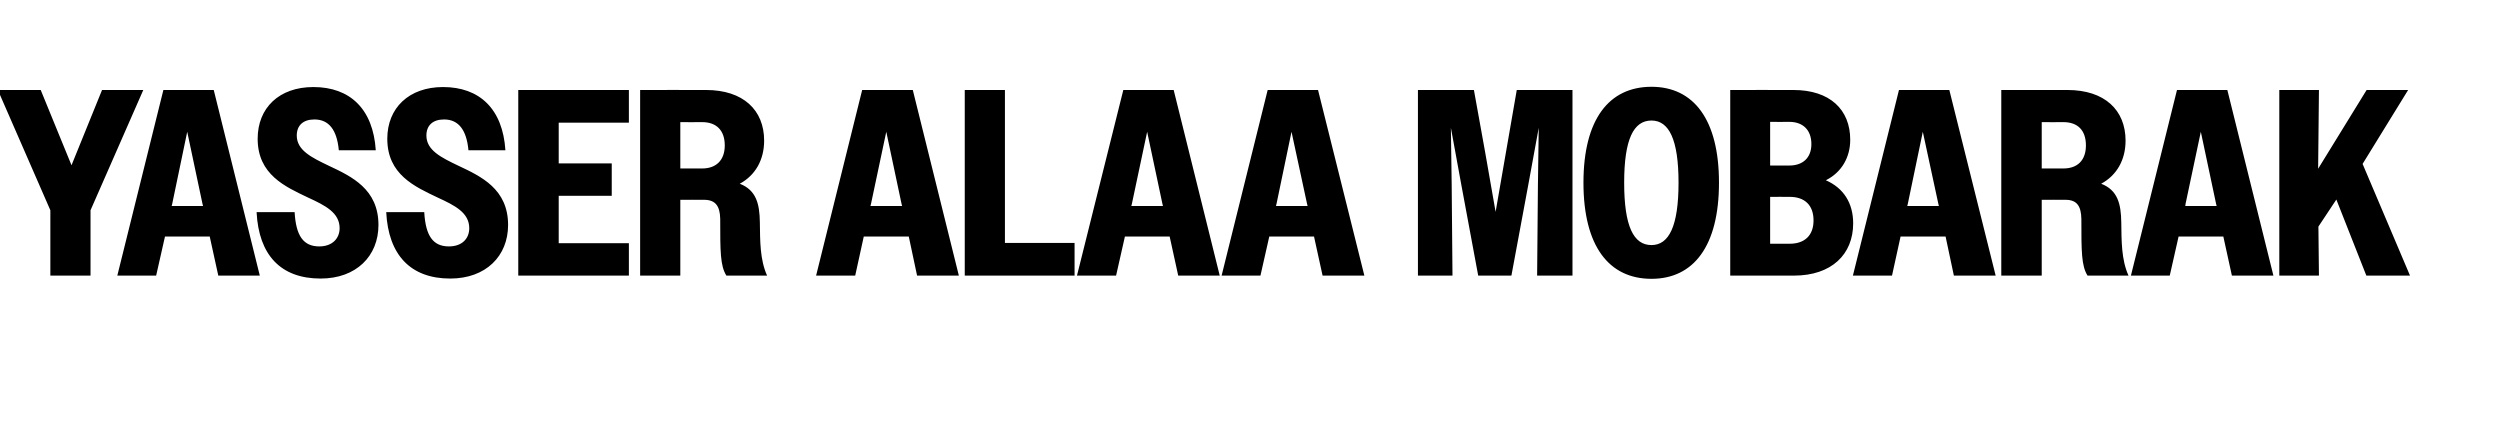 <?xml version="1.0" standalone="no"?>
<!DOCTYPE svg PUBLIC "-//W3C//DTD SVG 1.1//EN" "http://www.w3.org/Graphics/SVG/1.1/DTD/svg11.dtd">
<svg xmlns="http://www.w3.org/2000/svg" version="1.1" width="933.4px" height="165px" viewBox="0 -1 933.4 165" style="top:-1px">
  <desc>Yasser Alaa Mobarak</desc>
  <defs/>
  <g id="Polygon61715">
    <path d="M 18.8 77.5 L -0.8 32.6 L 15.2 32.6 L 26.7 60.7 L 38.1 32.6 L 53.5 32.6 L 33.8 77.5 L 33.8 101.9 L 18.8 101.9 L 18.8 77.5 Z M 61 32.6 L 79.8 32.6 L 97 101.9 L 81.5 101.9 L 78.3 87.3 L 61.6 87.3 L 58.3 101.9 L 43.8 101.9 L 61 32.6 Z M 64.1 75.9 L 75.8 75.9 L 75.6 75.1 L 69.9 48.2 L 64.3 75.1 L 64.1 75.9 Z M 95.8 78.2 C 95.8 78.2 110 78.2 110 78.2 C 110.5 87.1 113.3 91 119.2 91 C 124.1 91 126.8 88 126.8 84.2 C 126.8 78.4 121.4 75.7 115.1 72.8 C 106.5 68.7 96.2 64.2 96.2 50.8 C 96.2 39.3 104.2 31.5 117 31.5 C 130.7 31.5 139.3 39.7 140.3 55.1 C 140.3 55.1 126.5 55.1 126.5 55.1 C 125.8 47.5 122.8 43.6 117.4 43.6 C 113.1 43.6 110.8 45.9 110.8 49.6 C 110.8 55.1 116.3 57.8 122.8 60.9 C 131.3 64.9 141.3 69.6 141.3 83 C 141.3 94.6 133 103 119.7 103 C 104.8 103 96.6 94.2 95.8 78.2 Z M 144.2 78.2 C 144.2 78.2 158.4 78.2 158.4 78.2 C 158.9 87.1 161.7 91 167.6 91 C 172.6 91 175.2 88 175.2 84.2 C 175.2 78.4 169.8 75.7 163.5 72.8 C 154.9 68.7 144.6 64.2 144.6 50.8 C 144.6 39.3 152.7 31.5 165.4 31.5 C 179.1 31.5 187.7 39.7 188.7 55.1 C 188.7 55.1 174.9 55.1 174.9 55.1 C 174.2 47.5 171.2 43.6 165.8 43.6 C 161.5 43.6 159.2 45.9 159.2 49.6 C 159.2 55.1 164.7 57.8 171.2 60.9 C 179.7 64.9 189.7 69.6 189.7 83 C 189.7 94.6 181.4 103 168.1 103 C 153.3 103 145 94.2 144.2 78.2 Z M 193.5 32.6 L 234.8 32.6 L 234.8 44.8 L 208.6 44.8 L 208.6 60 L 228.4 60 L 228.4 72.1 L 208.6 72.1 L 208.6 89.8 L 234.8 89.8 L 234.8 101.9 L 193.5 101.9 L 193.5 32.6 Z M 239 32.6 C 239 32.6 263.64 32.57 263.6 32.6 C 277.5 32.6 285.3 40.1 285.3 51.5 C 285.3 58.6 282.1 64.4 276.2 67.6 C 282.4 70 283.6 75.2 283.7 82 C 283.8 88.9 283.7 95.9 286.4 101.9 C 286.4 101.9 271.2 101.9 271.2 101.9 C 268.9 98.2 268.9 92.9 268.9 80.7 C 268.8 75.9 267.1 73.6 262.9 73.6 C 262.94 73.56 254 73.6 254 73.6 L 254 101.9 L 239 101.9 L 239 32.6 Z M 254 44.6 L 254 61.9 C 254 61.9 262.15 61.87 262.2 61.9 C 267.3 61.9 270.6 58.9 270.6 53.3 C 270.6 47.6 267.4 44.6 262.2 44.6 C 262.15 44.65 254 44.6 254 44.6 Z M 321.9 32.6 L 340.8 32.6 L 358 101.9 L 342.4 101.9 L 339.3 87.3 L 322.5 87.3 L 319.3 101.9 L 304.7 101.9 L 321.9 32.6 Z M 325 75.9 L 336.8 75.9 L 336.6 75.1 L 330.9 48.2 L 325.2 75.1 L 325 75.9 Z M 360.2 32.6 L 375.2 32.6 L 375.2 89.7 L 401.2 89.7 L 401.2 101.9 L 360.2 101.9 L 360.2 32.6 Z M 419.4 32.6 L 438.2 32.6 L 455.4 101.9 L 439.9 101.9 L 436.7 87.3 L 420 87.3 L 416.7 101.9 L 402.1 101.9 L 419.4 32.6 Z M 422.4 75.9 L 434.2 75.9 L 434 75.1 L 428.3 48.2 L 422.6 75.1 L 422.4 75.9 Z M 473.3 32.6 L 492.1 32.6 L 509.4 101.9 L 493.8 101.9 L 490.6 87.3 L 473.9 87.3 L 470.6 101.9 L 456.1 101.9 L 473.3 32.6 Z M 476.4 75.9 L 488.2 75.9 L 488 75.1 L 482.2 48.2 L 476.6 75.1 L 476.4 75.9 Z M 529.4 32.6 L 550.3 32.6 L 554.4 55.3 L 558.4 78.1 L 566.3 32.6 L 587.1 32.6 L 587.1 101.9 L 573.9 101.9 L 574.2 68 L 574.5 46.7 L 570.6 68 L 564.3 101.9 L 551.9 101.9 L 545.6 68 L 541.7 46.7 L 542 68 L 542.3 101.9 L 529.4 101.9 L 529.4 32.6 Z M 591.2 67.2 C 591.2 43.6 600.7 31.4 616.6 31.4 C 632.3 31.4 641.8 43.6 641.8 67.2 C 641.8 90.9 632.3 103.1 616.6 103.1 C 600.7 103.1 591.2 90.9 591.2 67.2 Z M 626.7 67.2 C 626.7 51 623.1 44 616.6 44 C 609.9 44 606.4 51 606.4 67.2 C 606.4 83.5 609.9 90.5 616.6 90.5 C 623.1 90.5 626.7 83.5 626.7 67.2 Z M 646 32.6 C 646 32.6 669.63 32.57 669.6 32.6 C 683.2 32.6 690.8 39.9 690.8 51.2 C 690.8 57.6 687.7 63.3 681.7 66.3 C 688.3 69.2 691.9 74.8 691.9 82.4 C 691.9 94 683.8 101.9 669.8 101.9 C 669.83 101.87 646 101.9 646 101.9 L 646 32.6 Z M 660.9 44.5 L 660.9 60.8 C 660.9 60.8 668.15 60.79 668.1 60.8 C 672.9 60.8 676.3 58.1 676.3 52.8 C 676.3 47.3 672.9 44.5 668.1 44.5 C 668.15 44.55 660.9 44.5 660.9 44.5 Z M 660.9 72.5 L 660.9 90 C 660.9 90 668.24 89.99 668.2 90 C 673.7 90 677.1 87 677.1 81.3 C 677.1 75.5 673.7 72.5 668.2 72.5 C 668.24 72.47 660.9 72.5 660.9 72.5 Z M 709 32.6 L 727.8 32.6 L 745.1 101.9 L 729.5 101.9 L 726.4 87.3 L 709.6 87.3 L 706.4 101.9 L 691.8 101.9 L 709 32.6 Z M 712.1 75.9 L 723.9 75.9 L 723.7 75.1 L 717.9 48.2 L 712.3 75.1 L 712.1 75.9 Z M 747.2 32.6 C 747.2 32.6 771.9 32.57 771.9 32.6 C 785.8 32.6 793.6 40.1 793.6 51.5 C 793.6 58.6 790.4 64.4 784.5 67.6 C 790.7 70 791.9 75.2 792 82 C 792.1 88.9 792 95.9 794.7 101.9 C 794.7 101.9 779.4 101.9 779.4 101.9 C 777.1 98.2 777.1 92.9 777.1 80.7 C 777 75.9 775.4 73.6 771.2 73.6 C 771.2 73.56 762.3 73.6 762.3 73.6 L 762.3 101.9 L 747.2 101.9 L 747.2 32.6 Z M 762.3 44.6 L 762.3 61.9 C 762.3 61.9 770.41 61.87 770.4 61.9 C 775.6 61.9 778.8 58.9 778.8 53.3 C 778.8 47.6 775.7 44.6 770.4 44.6 C 770.41 44.65 762.3 44.6 762.3 44.6 Z M 812.8 32.6 L 831.6 32.6 L 848.8 101.9 L 833.3 101.9 L 830.1 87.3 L 813.4 87.3 L 810.1 101.9 L 795.6 101.9 L 812.8 32.6 Z M 815.9 75.9 L 827.6 75.9 L 827.4 75.1 L 821.7 48.2 L 816 75.1 L 815.9 75.9 Z M 851 32.6 L 865.8 32.6 L 865.5 62 L 883.6 32.6 L 899.1 32.6 L 882.1 60.2 L 899.8 101.9 L 883.5 101.9 L 872.3 73.5 L 865.6 83.6 L 865.8 101.9 L 851 101.9 L 851 32.6 Z " stroke="none" fill="#000"/>
  </g>
</svg>